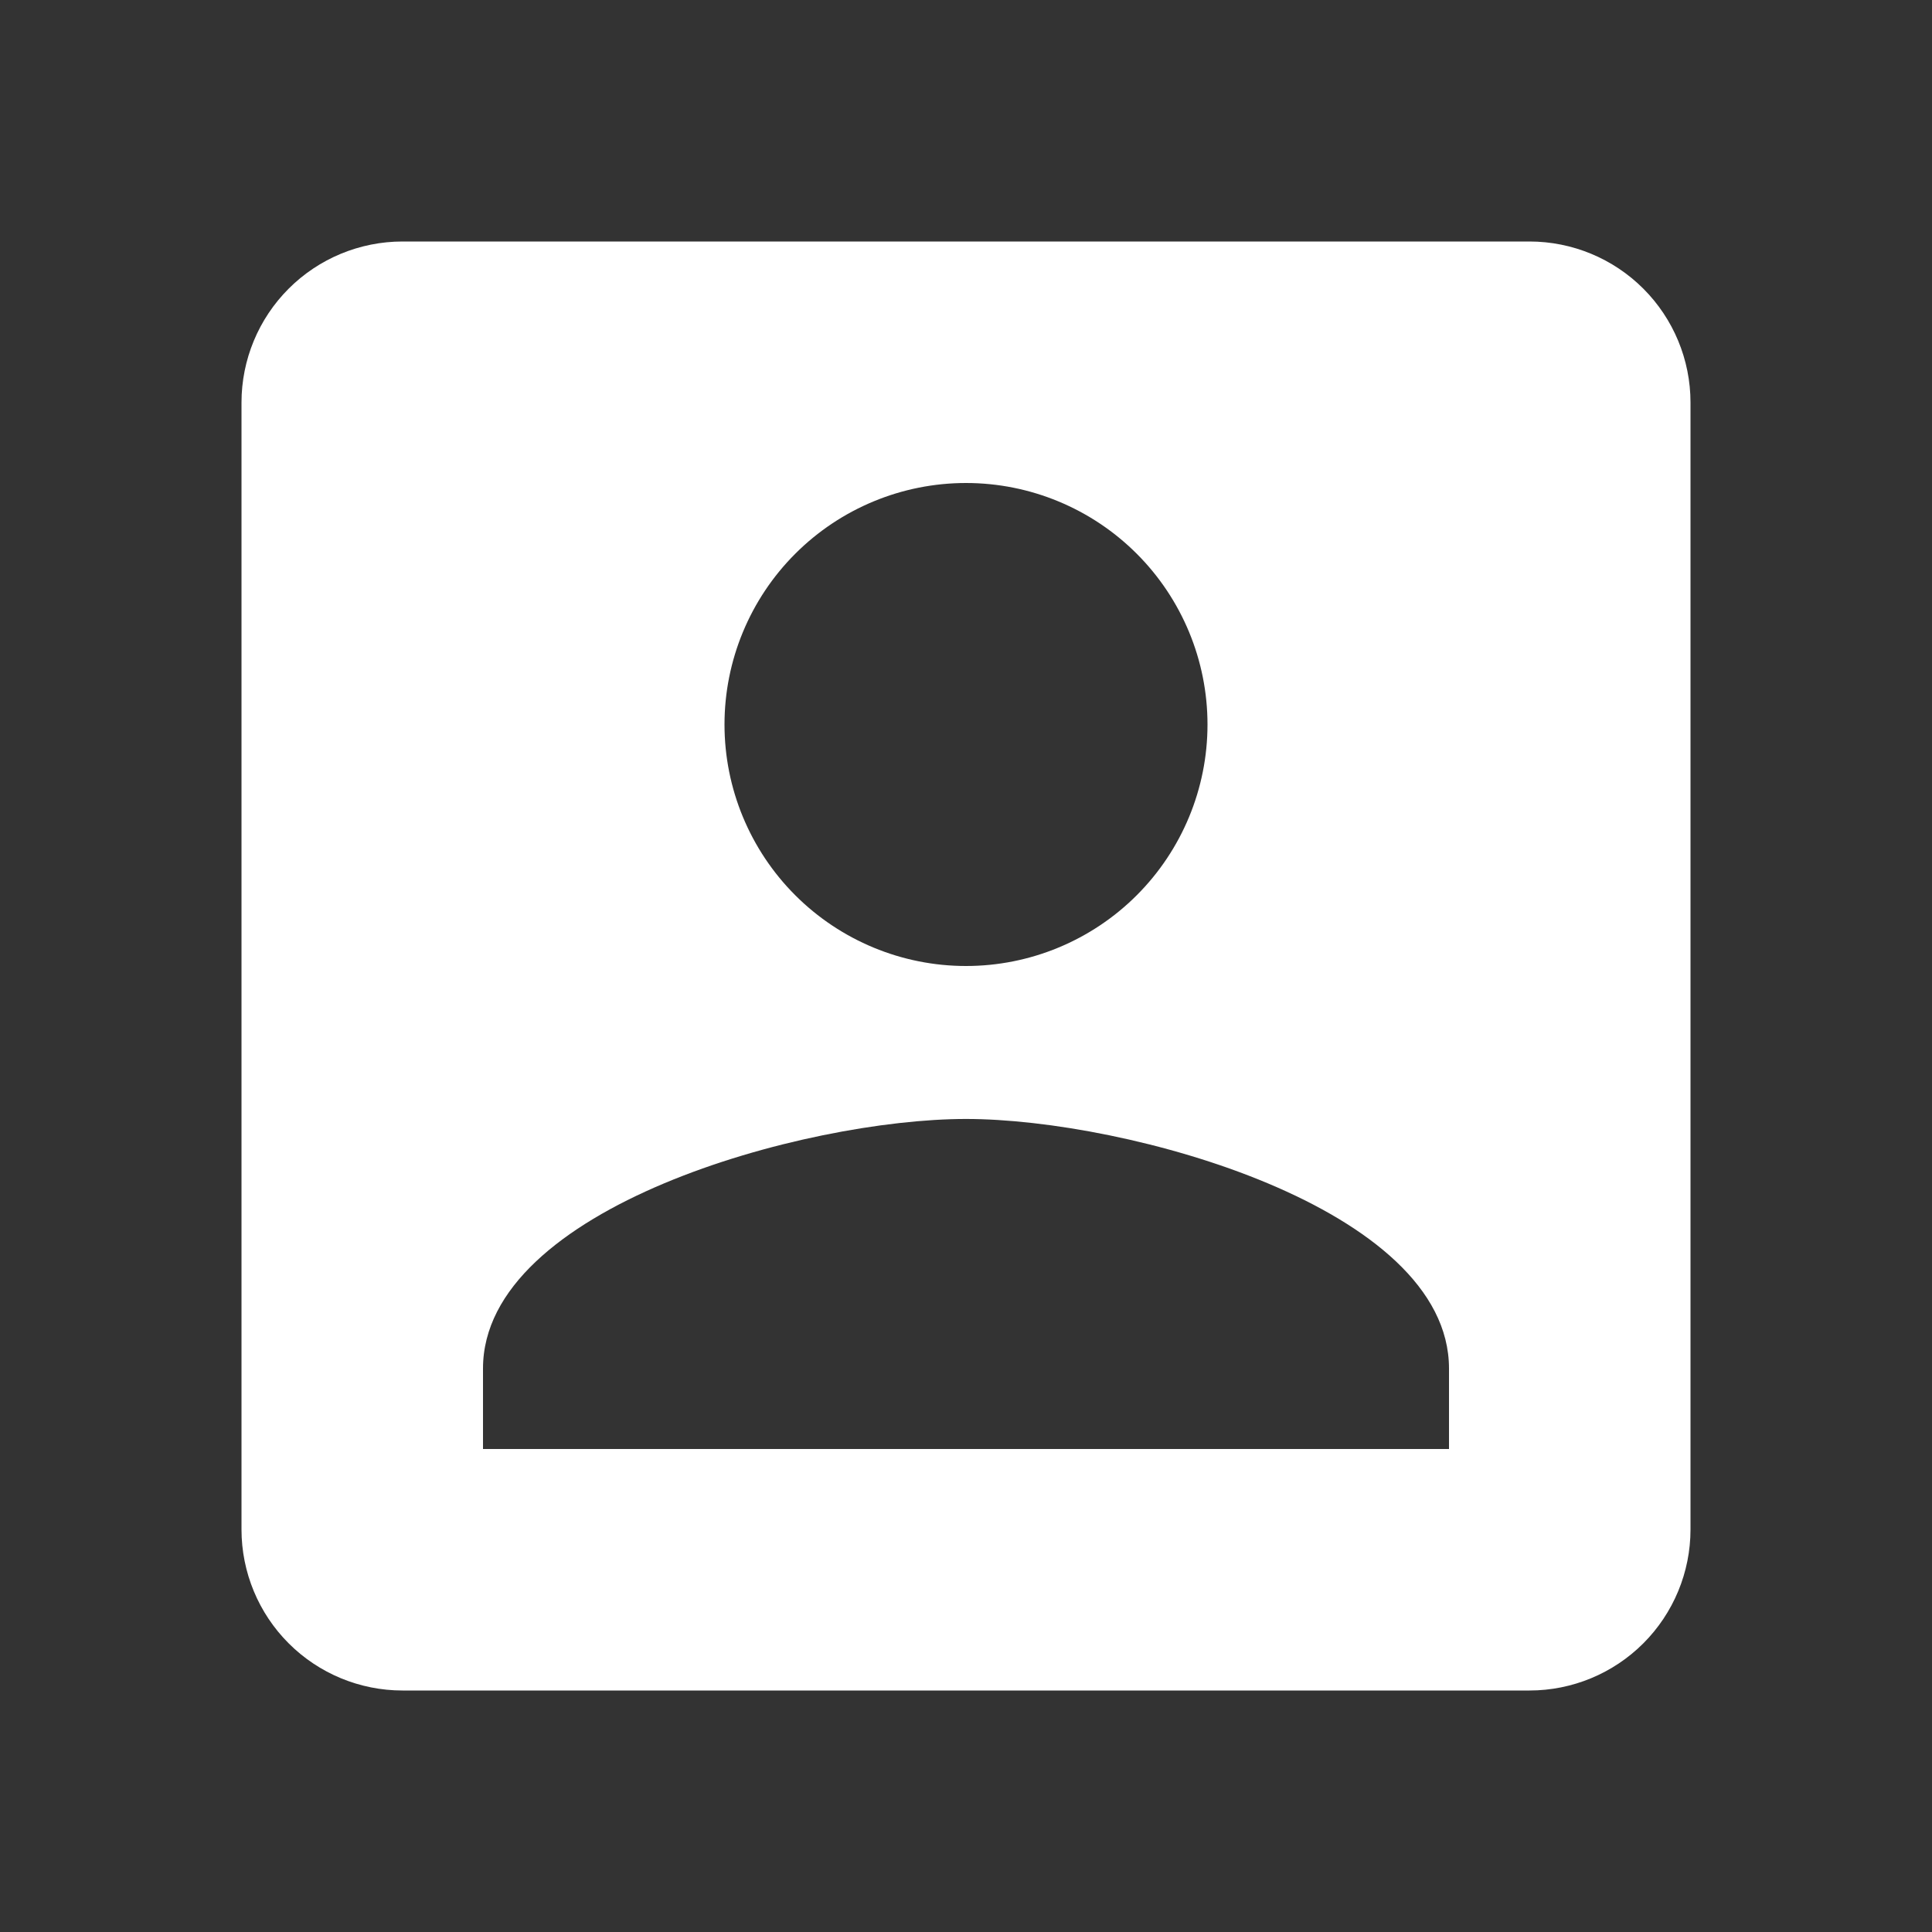 <svg xmlns="http://www.w3.org/2000/svg" width="29" height="29" viewBox="0 0 29 29" fill="none"><rect x="0" y="0" width="29" height="29" fill="#333333" stroke="none"/><path d="M7.25 20.542C7.25 18.125 12.083 16.796 14.5 16.796C16.917 16.796 21.75 18.125 21.75 20.542V21.75H7.25M18.125 10.875C18.125 11.836 17.743 12.758 17.063 13.438C16.383 14.118 15.461 14.5 14.5 14.5C13.539 14.5 12.617 14.118 11.937 13.438C11.257 12.758 10.875 11.836 10.875 10.875C10.875 9.914 11.257 8.992 11.937 8.312C12.617 7.632 13.539 7.25 14.5 7.25C15.461 7.25 16.383 7.632 17.063 8.312C17.743 8.992 18.125 9.914 18.125 10.875ZM3.625 6.042V22.958C3.625 23.599 3.88 24.214 4.333 24.667C4.786 25.12 5.401 25.375 6.042 25.375H22.958C23.599 25.375 24.214 25.12 24.667 24.667C25.12 24.214 25.375 23.599 25.375 22.958V6.042C25.375 5.401 25.12 4.786 24.667 4.333C24.214 3.88 23.599 3.625 22.958 3.625H6.042C5.401 3.625 4.786 3.88 4.333 4.333C3.88 4.786 3.625 5.401 3.625 6.042Z" fill="white"></path></svg>